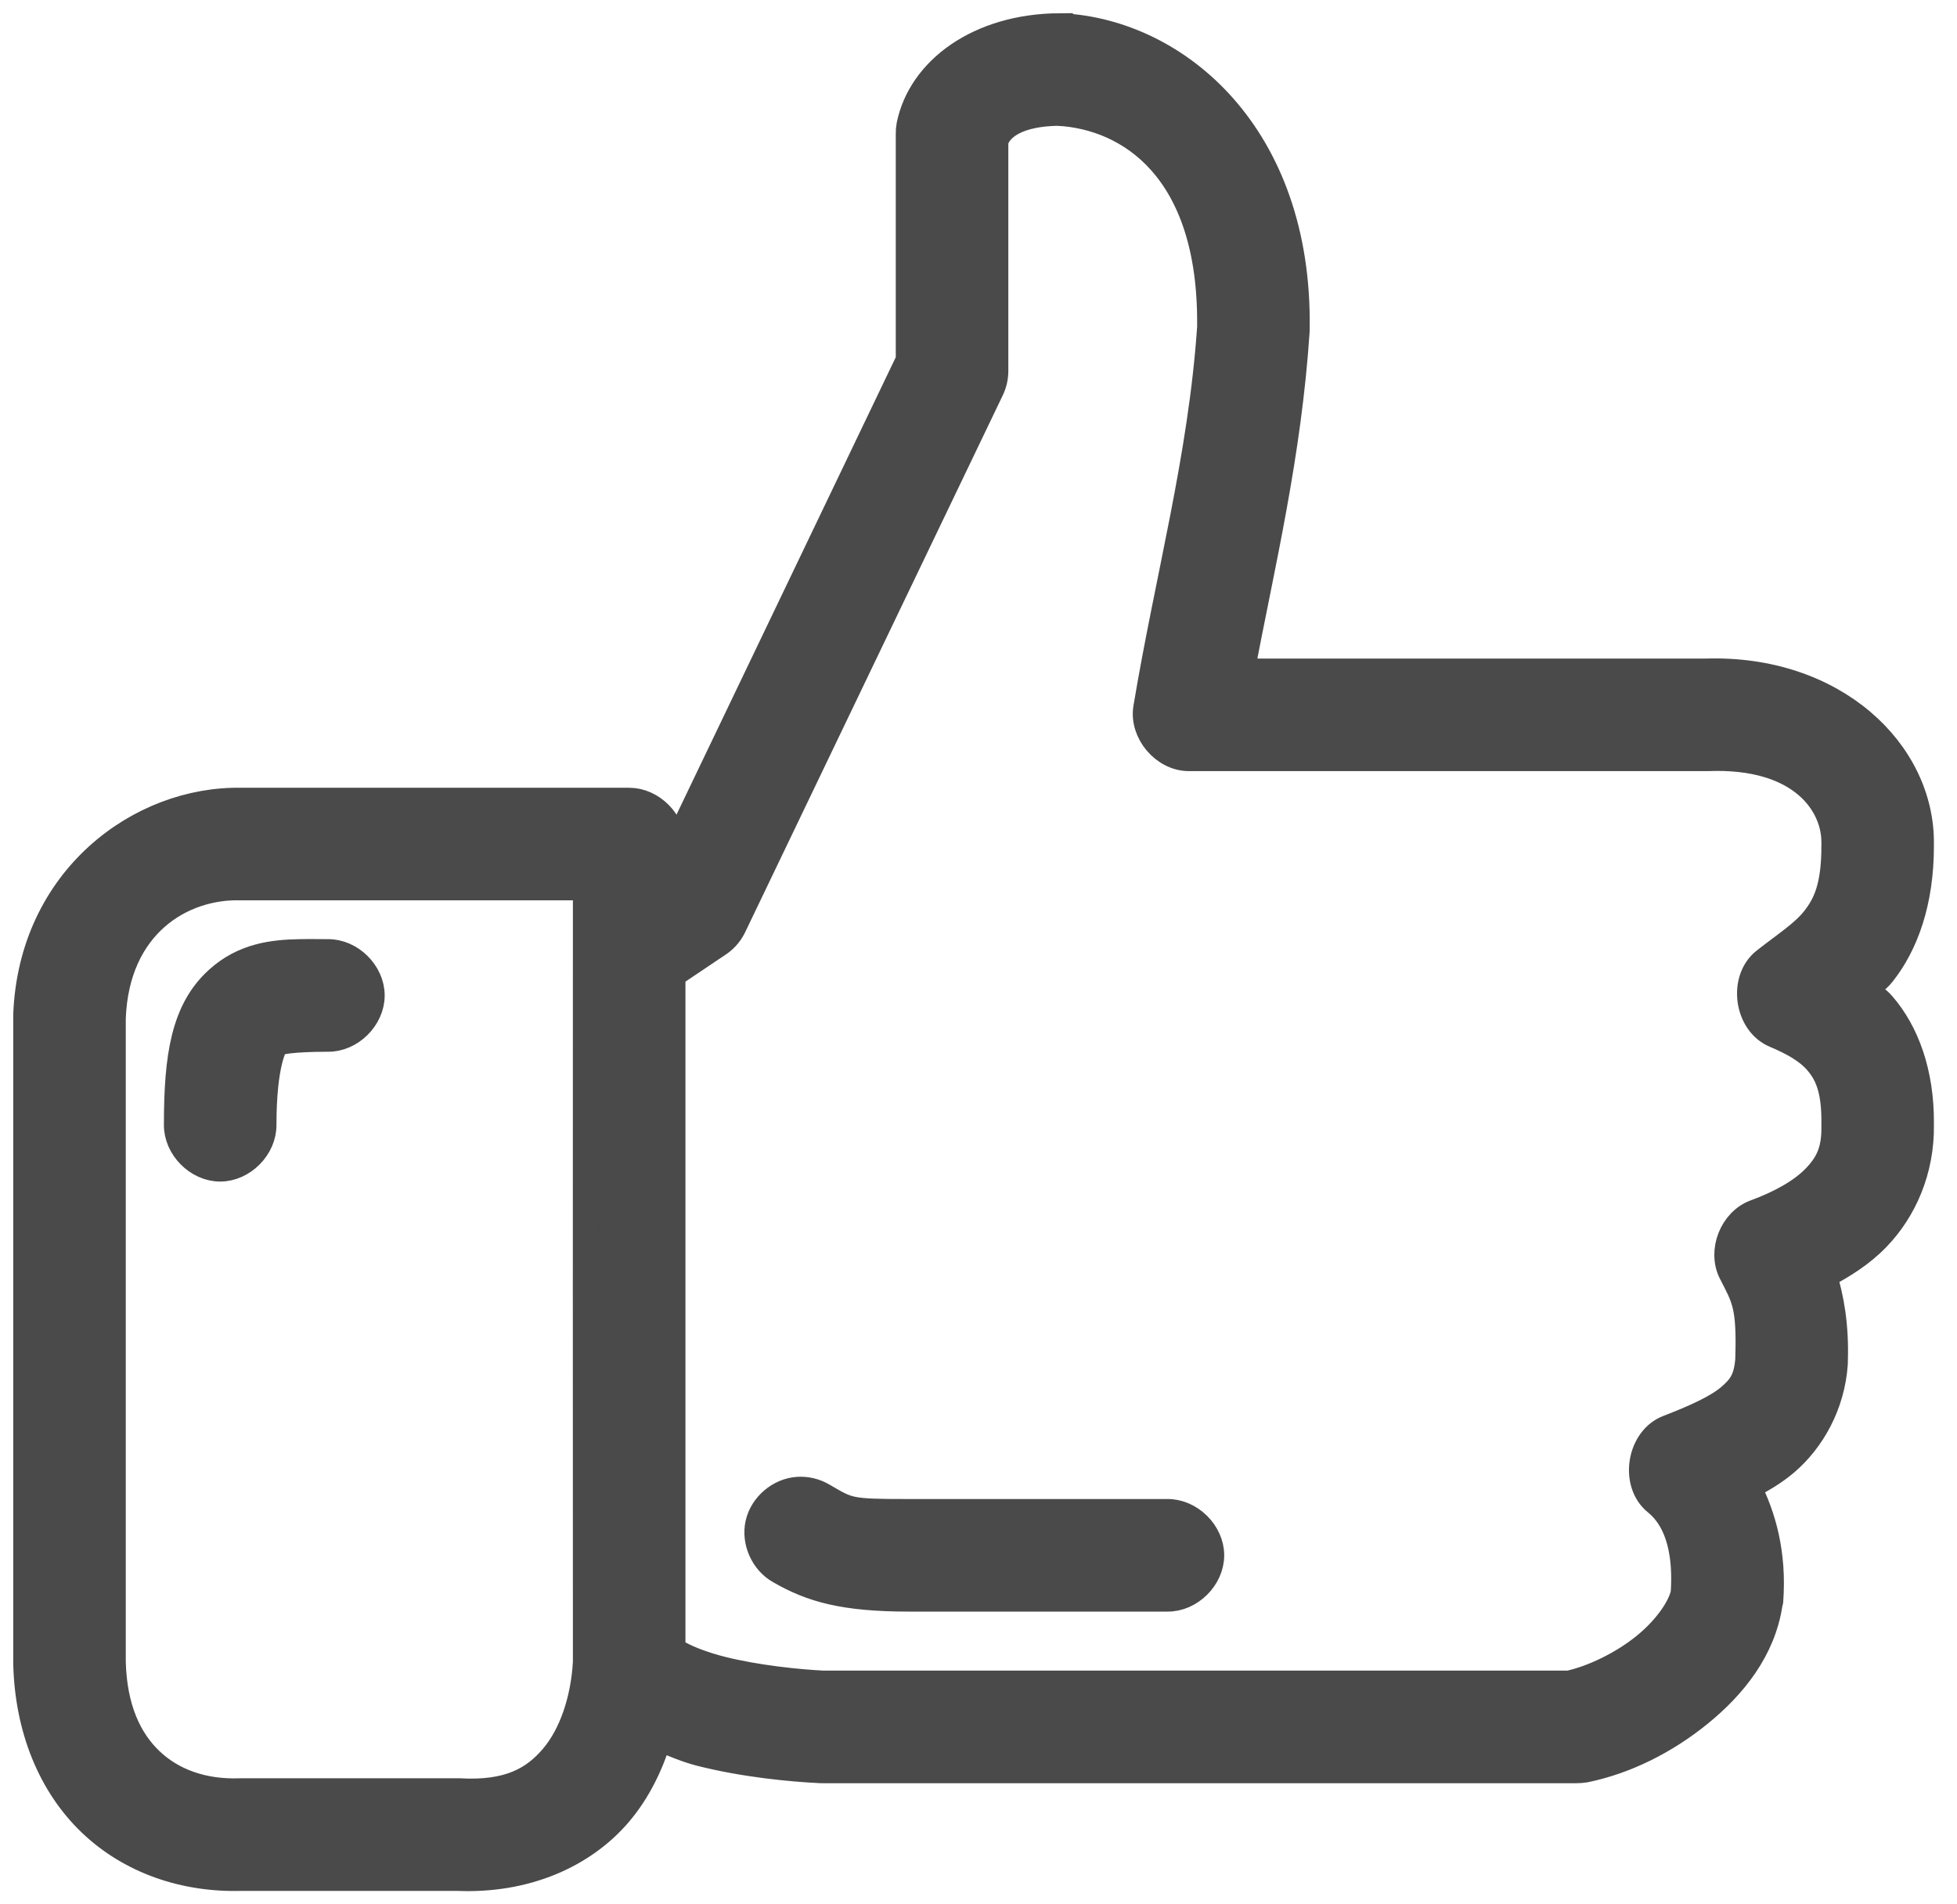 <svg width="74" height="72" viewBox="0 0 74 72" fill="none" xmlns="http://www.w3.org/2000/svg">
<path d="M40.07 1C37.008 1.016 34.819 2.651 34.398 4.74C34.378 4.849 34.369 4.96 34.372 5.071V13.619L25.419 32.294V31.912C25.419 31.059 24.643 30.284 23.791 30.284C18.907 30.284 14.023 30.284 9.14 30.284C5.29 30.205 1.192 33.237 1 38.374C1 38.391 1 38.408 1 38.425V62.85C1 62.858 1 62.867 1 62.875C1.054 65.359 1.935 67.492 3.442 68.93C4.937 70.357 6.983 71.057 9.14 70.991C11.983 70.991 14.831 70.991 17.279 70.991C19.895 71.106 22.074 70.123 23.409 68.549C24.126 67.703 24.588 66.717 24.91 65.699C25.434 65.915 25.958 66.145 26.512 66.284C28.171 66.7 29.911 66.866 31.04 66.92C31.065 66.921 31.091 66.921 31.116 66.92H59.604C59.715 66.92 59.826 66.912 59.935 66.895C61.47 66.581 62.977 65.825 64.259 64.783C65.541 63.742 66.644 62.373 66.904 60.636C66.914 60.603 66.922 60.569 66.93 60.535C67.062 58.721 66.655 57.332 66.091 56.209C66.583 55.95 67.067 55.675 67.515 55.294C68.507 54.448 69.266 53.115 69.372 51.553C69.372 51.536 69.372 51.519 69.372 51.503C69.421 50.071 69.216 49.065 68.965 48.221C69.675 47.847 70.377 47.415 70.974 46.796C71.974 45.761 72.653 44.258 72.627 42.522C72.627 42.513 72.628 42.506 72.627 42.497C72.628 42.488 72.627 42.48 72.627 42.472C72.641 40.554 72.068 39.021 71.178 37.994C70.957 37.739 70.702 37.604 70.466 37.409C70.726 37.169 70.925 37.118 71.178 36.798C72.04 35.707 72.632 34.103 72.627 31.964C72.627 31.955 72.628 31.948 72.627 31.939C72.628 31.93 72.627 31.922 72.627 31.913C72.669 28.437 69.354 25.239 64.488 25.4C64.461 25.401 64.439 25.399 64.412 25.4H46.937C47.723 21.284 48.712 17.2 49.023 12.501C49.024 12.467 49.024 12.433 49.023 12.399C49.123 5.124 44.522 1.228 40.146 1.001C40.12 1.001 40.095 1.001 40.07 1.001L40.07 1ZM40.019 4.257C42.692 4.406 45.806 6.388 45.767 12.271C45.767 12.31 45.768 12.333 45.767 12.373C45.425 17.346 44.179 21.813 43.351 26.773C43.205 27.697 44.018 28.652 44.953 28.655H64.488C64.513 28.656 64.539 28.656 64.564 28.655C68.143 28.51 69.402 30.434 69.372 31.887C69.371 31.903 69.371 31.92 69.372 31.937C69.383 33.554 69.031 34.227 68.609 34.761C68.186 35.295 67.537 35.703 66.726 36.339C65.849 37.039 66.074 38.675 67.108 39.112C67.789 39.402 68.34 39.703 68.71 40.13C69.081 40.557 69.389 41.133 69.372 42.47C69.371 42.496 69.371 42.522 69.372 42.547C69.394 43.51 69.133 44.014 68.634 44.531C68.135 45.048 67.318 45.508 66.37 45.854C65.511 46.17 65.066 47.302 65.48 48.119C65.972 49.08 66.179 49.349 66.116 51.35C66.115 51.375 66.117 51.375 66.116 51.4C66.056 52.138 65.854 52.442 65.404 52.825C64.941 53.219 64.126 53.595 63.089 53.995C62.013 54.391 61.737 56.076 62.631 56.794C63.087 57.166 63.818 58.029 63.674 60.229C63.566 60.754 63.042 61.554 62.199 62.239C61.339 62.937 60.21 63.471 59.325 63.663H31.193H31.116C30.152 63.614 28.594 63.453 27.301 63.129C26.642 62.964 26.062 62.743 25.698 62.544C25.436 62.4 25.441 62.383 25.419 62.366V36.847L27.123 35.703C27.37 35.548 27.575 35.326 27.708 35.066L37.475 14.713C37.579 14.491 37.631 14.245 37.628 14.001V5.35C37.699 5.05 38.119 4.286 40.019 4.256V4.257ZM9.089 33.54C13.442 33.54 17.806 33.54 22.163 33.54C22.156 43.764 22.163 54.088 22.163 62.849C22.082 64.26 21.64 65.584 20.916 66.437C20.18 67.305 19.217 67.836 17.381 67.734C14.49 67.734 11.569 67.734 9.089 67.734C7.66 67.786 6.505 67.351 5.68 66.564C4.865 65.785 4.305 64.599 4.256 62.849V62.798V38.501C4.388 34.952 6.891 33.48 9.089 33.54V33.54ZM11.353 36.008C10.296 36.024 9.211 36.162 8.249 37.026C6.968 38.178 6.698 39.924 6.698 42.521C6.686 43.382 7.466 44.173 8.326 44.173C9.186 44.173 9.966 43.382 9.954 42.521C9.954 40.225 10.362 39.51 10.437 39.443C10.512 39.375 11.037 39.265 12.396 39.265C13.255 39.277 14.046 38.497 14.046 37.636C14.046 36.776 13.255 35.996 12.396 36.008C12.057 36.008 11.705 36 11.353 36.008ZM30.175 56.336C29.476 56.378 28.837 56.921 28.683 57.604C28.53 58.288 28.875 59.052 29.488 59.389C30.685 60.081 31.907 60.432 34.372 60.432H44.139C44.999 60.445 45.791 59.664 45.791 58.804C45.791 57.944 44.999 57.164 44.139 57.176H34.372C32.073 57.176 32.107 57.138 31.116 56.565C30.835 56.396 30.502 56.315 30.175 56.336Z" fill="#4A4A4A" stroke="#4A4A4A"/>
</svg>
